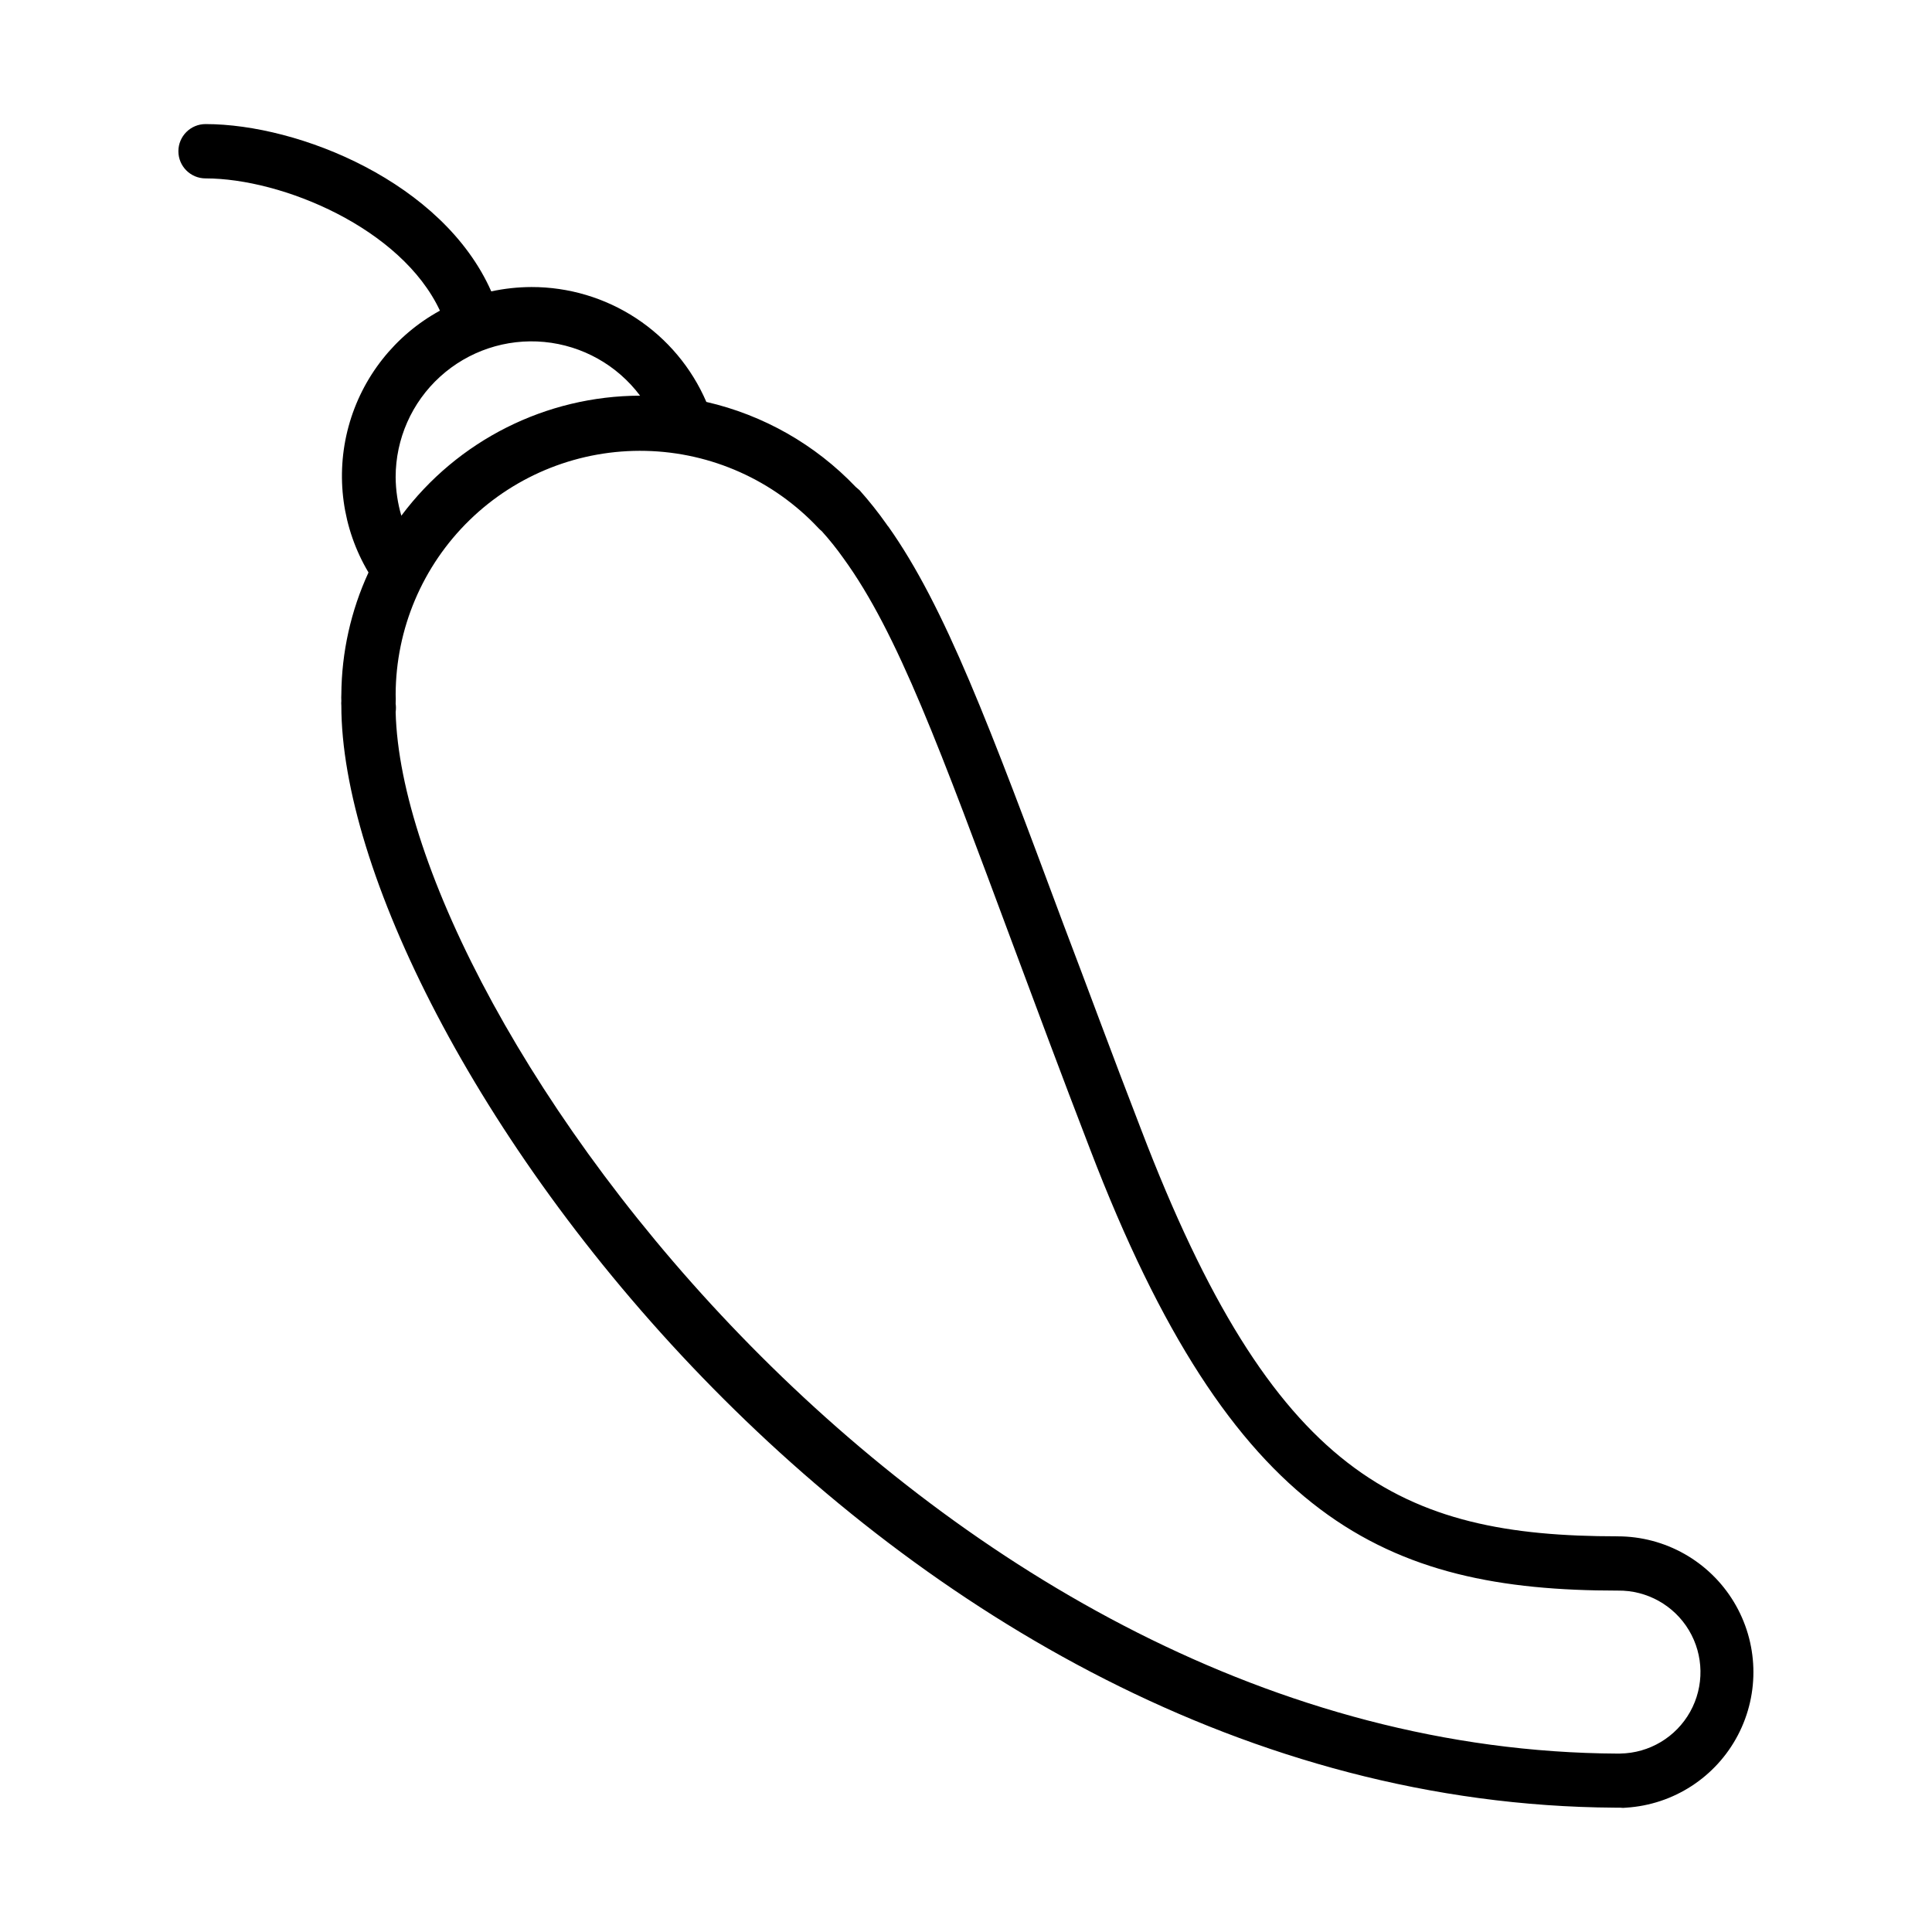 <?xml version="1.0" encoding="UTF-8"?>
<!-- Uploaded to: ICON Repo, www.svgrepo.com, Generator: ICON Repo Mixer Tools -->
<svg fill="#000000" width="800px" height="800px" version="1.1" viewBox="144 144 512 512" xmlns="http://www.w3.org/2000/svg">
 <path d="m572.73 551.14c-57.578 0-91.332-16.121-126.38-107.96-7.773-20.082-14.395-38.145-20.512-54.195-19.578-52.539-31.379-84.207-46.422-105.44l-0.004 0.004c-0.168-0.176-0.312-0.367-0.43-0.574-2.223-3.16-4.625-6.188-7.199-9.07l-1.008-0.863c-10.703-11.227-24.469-19.059-39.586-22.527-3.898-9.055-10.371-16.762-18.609-22.176-8.238-5.41-17.883-8.285-27.738-8.27-3.582 0.012-7.152 0.398-10.652 1.152-12.812-28.934-50.957-44.336-75.715-44.336-3.977 0-7.199 3.223-7.199 7.199 0 3.973 3.223 7.195 7.199 7.195 20.297 0 51.891 13.172 62.113 35.051h-0.004c-11.898 6.512-20.637 17.582-24.207 30.668-3.566 13.086-1.664 27.062 5.281 38.715-4.672 10.137-7.125 21.152-7.199 32.316-0.031 0.574-0.031 1.148 0 1.727-0.039 0.406-0.039 0.816 0 1.223 0 86.367 142.51 290.91 337.48 292.07h1.367c0.551 0.078 1.105 0.078 1.656 0 12.555-0.797 23.785-8.09 29.613-19.238 5.832-11.148 5.414-24.531-1.094-35.297-6.512-10.766-18.172-17.352-30.75-17.367zm-323.88-280.69c0-10.137 4.273-19.801 11.773-26.621 7.496-6.82 17.523-10.164 27.613-9.207 10.09 0.957 19.309 6.125 25.391 14.234-24.922 0.059-48.359 11.844-63.266 31.812-0.977-3.32-1.484-6.762-1.512-10.219zm324.53 338.27h-0.648c-182.6-0.863-321.86-194.9-323.88-276.02 0.105-0.738 0.105-1.492 0-2.231 0.043-0.816 0.043-1.633 0-2.445 0.059-17.402 7.117-34.047 19.586-46.188 12.465-12.137 29.289-18.75 46.688-18.348 17.395 0.398 33.895 7.785 45.789 20.484 0.27 0.285 0.559 0.547 0.863 0.793 2.059 2.285 3.984 4.688 5.758 7.199 14.395 19.793 25.695 50.812 44.84 102.2 6.047 16.195 12.738 34.258 20.512 54.41 37.641 98.312 78.234 116.95 139.84 116.95 7.711-0.113 14.902 3.894 18.859 10.516 3.957 6.625 4.082 14.855 0.324 21.594-3.758 6.738-10.824 10.961-18.535 11.074z"/>
</svg>